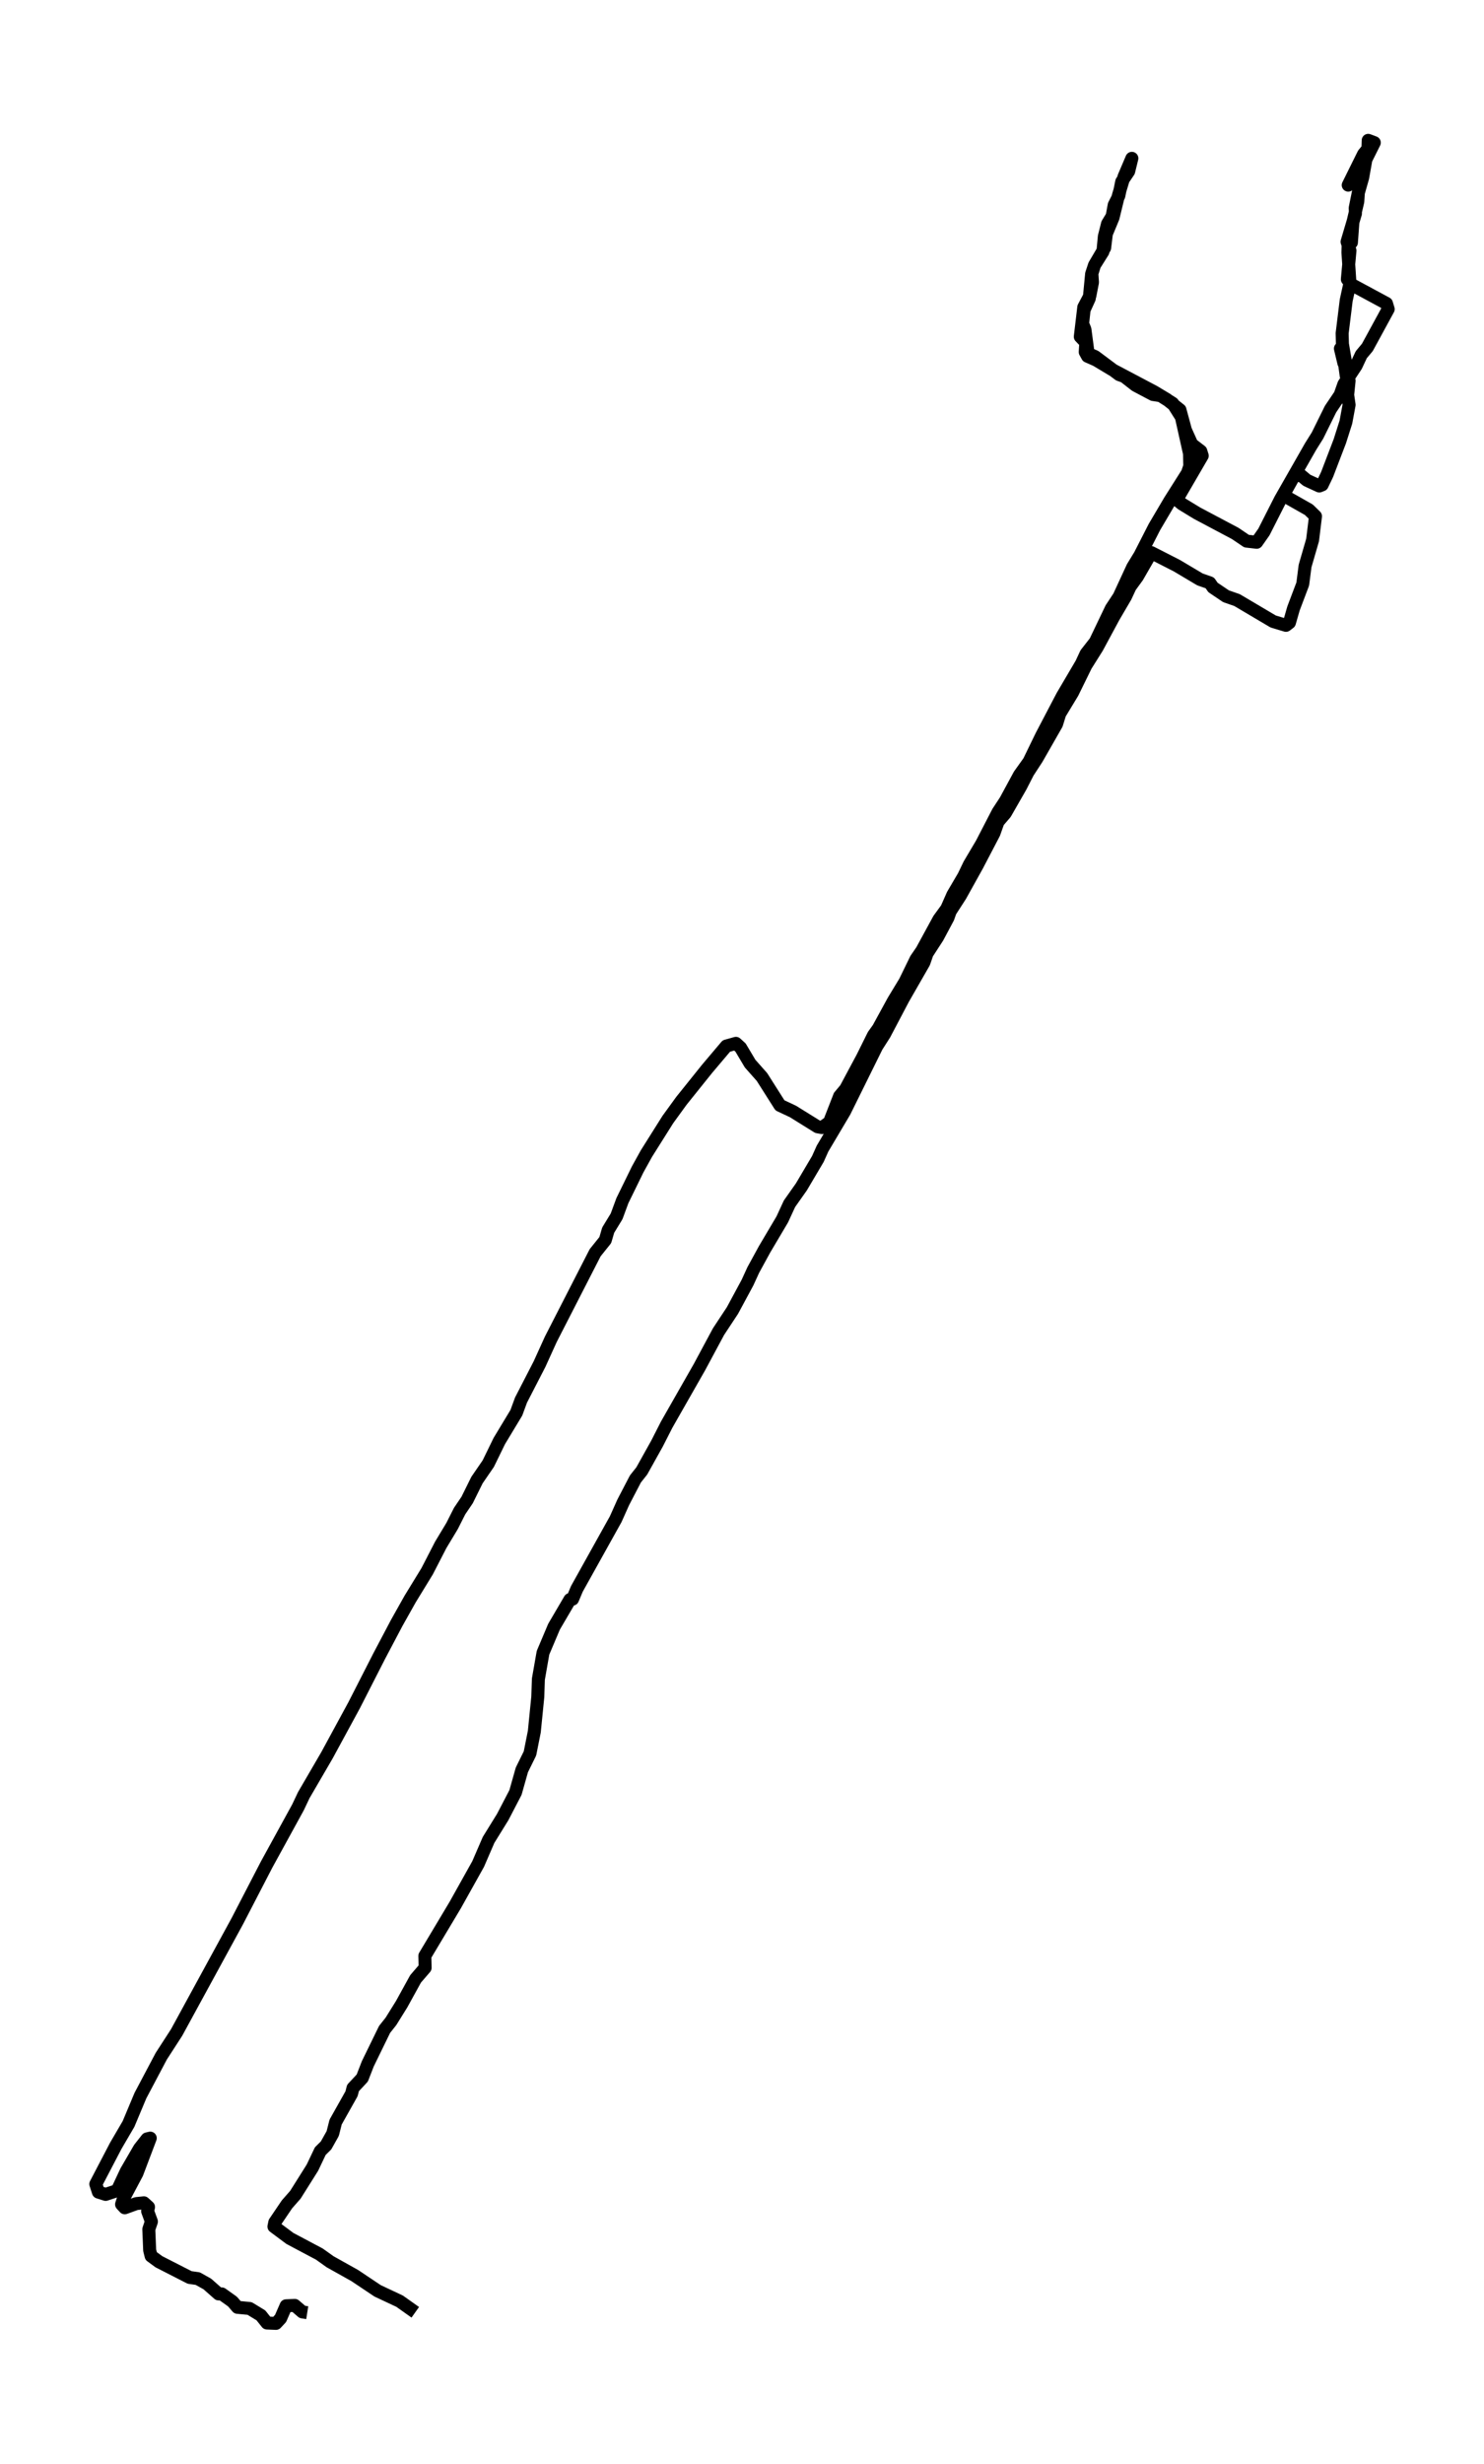 <?xml version="1.0" encoding="utf-8" standalone="no"?>
<!DOCTYPE svg PUBLIC "-//W3C//DTD SVG 1.1//EN"
  "http://www.w3.org/Graphics/SVG/1.1/DTD/svg11.dtd">
<svg xmlns:xlink="http://www.w3.org/1999/xlink" width="342.687pt" height="568.8pt" viewBox="0 0 342.687 568.8" xmlns="http://www.w3.org/2000/svg" version="1.1">
 <defs>
  <style type="text/css">*{stroke-linejoin: round; stroke-linecap: butt}</style>
 </defs>
 <g id="figure_1">
  <g id="patch_1">
   <path d="M 0 568.8 
L 342.687 568.8 
L 342.687 0 
L 0 0 
z
" style="fill: #ffffff"/>
  </g>
  <g id="axes_1">
   <g id="LineCollection_1">
    <path d="M 95.897 533.837 
L 92.285 531.274 
L 87.202 528.888 
L 81.918 525.353 
L 76.232 522.172 
L 73.758 520.404 
L 66.935 516.781 
L 63.257 514.041 
L 63.457 513.069 
L 66.266 508.916 
L 68.206 506.706 
L 72.152 500.432 
L 73.958 496.631 
L 75.296 495.306 
L 76.834 492.566 
L 77.503 489.915 
L 81.182 483.375 
L 81.516 482.05 
L 83.657 479.752 
L 84.927 476.482 
L 88.807 468.528 
L 90.278 466.672 
L 92.753 462.696 
L 95.964 456.863 
L 98.171 454.3 
L 98.104 451.56 
L 105.127 439.807 
L 110.411 430.351 
L 112.819 424.783 
L 116.096 419.48 
L 119.039 413.825 
L 120.51 408.61 
L 122.383 404.81 
L 123.386 399.773 
L 124.189 391.731 
L 124.323 387.666 
L 125.393 381.568 
L 127.935 375.558 
L 131.613 369.284 
L 132.215 369.195 
L 133.219 366.809 
L 142.181 350.725 
L 143.92 346.837 
L 146.729 341.446 
L 148.201 339.59 
L 151.746 333.227 
L 153.953 328.897 
L 161.511 315.64 
L 165.926 307.422 
L 169.136 302.561 
L 172.614 296.11 
L 173.952 293.193 
L 176.56 288.421 
L 180.64 281.528 
L 182.312 277.904 
L 185.055 274.016 
L 188.867 267.565 
L 189.937 265.179 
L 195.021 256.606 
L 202.445 241.583 
L 204.251 238.755 
L 208.531 230.624 
L 213.347 222.229 
L 214.083 220.108 
L 216.491 216.396 
L 218.899 211.889 
L 219.434 210.386 
L 221.775 206.763 
L 225.654 199.781 
L 229.533 192.358 
L 230.47 189.707 
L 232.142 187.762 
L 235.687 181.576 
L 237.359 178.306 
L 239.433 175.125 
L 243.981 167.171 
L 244.716 164.785 
L 247.659 159.924 
L 250.736 153.65 
L 253.345 149.496 
L 257.157 142.426 
L 259.899 137.742 
L 260.97 135.445 
L 262.642 133.147 
L 265.852 127.579 
L 271.738 130.584 
L 277.089 133.766 
L 279.363 134.561 
L 280.099 135.621 
L 283.109 137.654 
L 285.65 138.538 
L 294.011 143.487 
L 296.954 144.371 
L 297.756 143.752 
L 298.693 140.482 
L 300.833 134.826 
L 301.368 130.672 
L 303.107 124.663 
L 303.776 119.184 
L 302.238 117.681 
L 297.088 114.765 
L 296.486 114.058 
L 298.76 109.993 
L 300.298 109.639 
L 301.77 110.877 
L 304.646 112.202 
L 305.315 111.937 
L 306.452 109.551 
L 309.395 101.862 
L 310.799 97.444 
L 311.535 93.467 
L 311.2 91.169 
L 311.535 87.899 
L 310.866 86.75 
L 309.997 80.387 
L 309.528 80.476 
L 310.331 83.834 
L 310.732 83.746 
L 309.997 79.415 
L 309.93 76.941 
L 310.866 69.341 
L 311.736 65.364 
L 311.267 58.294 
L 311.334 56.084 
L 312.07 55.996 
L 312.404 51.401 
L 313.541 46.54 
L 313.675 44.507 
L 314.678 40.972 
L 315.414 36.819 
L 317.354 32.93 
L 315.949 32.4 
L 315.882 34.344 
L 314.879 35.581 
L 311.334 42.74 
L 313.809 40.442 
L 314.277 41.414 
L 312.939 48.042 
L 313.006 49.28 
L 311.067 55.819 
L 311.736 57.852 
L 311.134 64.48 
L 312.137 65.717 
L 320.163 70.048 
L 320.564 71.373 
L 315.749 80.211 
L 314.344 81.89 
L 313.14 84.453 
L 310.331 88.695 
L 309.461 91.169 
L 307.254 94.439 
L 304.244 100.537 
L 302.639 103.1 
L 295.683 115.295 
L 291.871 122.807 
L 290.198 125.193 
L 287.857 124.928 
L 285.249 123.161 
L 276.42 118.477 
L 272.942 116.356 
L 270.869 114.677 
L 272.073 114.765 
L 277.624 105.221 
L 277.29 104.16 
L 275.216 102.569 
L 273.745 99.3 
L 272.474 94.616 
L 269.464 92.23 
L 266.521 90.462 
L 256.823 85.336 
L 253.144 83.127 
L 251.137 82.243 
L 250.602 81.271 
L 250.736 79.062 
L 249.465 77.736 
L 250.268 70.931 
L 251.673 68.28 
L 252.274 65.187 
L 252.141 63.154 
L 252.743 61.21 
L 254.682 58.117 
L 255.017 54.582 
L 255.753 51.666 
L 256.823 49.898 
L 257.291 47.335 
L 258.361 45.214 
L 259.03 41.944 
L 260.635 39.558 
L 261.371 36.554 
L 259.565 40.796 
L 258.294 45.038 
L 257.023 50.252 
L 255.485 53.963 
L 255.084 57.233 
L 252.743 61.21 
L 252.074 63.243 
L 251.539 68.899 
L 250.335 71.55 
L 250 74.731 
L 250.535 76.057 
L 251.271 81.625 
L 252.876 82.332 
L 258.428 86.485 
L 259.632 86.927 
L 262.24 88.96 
L 266.254 91.081 
L 267.993 91.346 
L 270.802 93.113 
L 272.808 96.295 
L 274.681 104.69 
L 274.748 107.607 
L 274.213 109.197 
L 270.133 115.649 
L 266.588 121.658 
L 263.244 128.198 
L 261.572 130.938 
L 258.428 137.742 
L 256.622 140.482 
L 252.943 148.171 
L 250.803 150.91 
L 249.733 153.208 
L 245.318 160.72 
L 240.503 169.911 
L 237.627 175.832 
L 235.419 178.925 
L 232.209 184.846 
L 230.47 187.497 
L 226.724 194.744 
L 223.848 199.605 
L 222.577 202.256 
L 220.036 206.586 
L 218.631 209.768 
L 216.825 212.242 
L 212.879 219.489 
L 211.541 221.433 
L 209 226.647 
L 206.324 231.066 
L 202.846 237.429 
L 201.709 239.02 
L 199.168 244.145 
L 195.288 251.392 
L 193.884 253.071 
L 191.543 259.081 
L 189.804 260.318 
L 188.8 260.141 
L 183.115 256.606 
L 180.105 255.192 
L 175.958 248.652 
L 173.216 245.559 
L 171.009 241.848 
L 169.939 240.876 
L 167.731 241.494 
L 163.25 246.797 
L 157.364 254.132 
L 154.221 258.462 
L 149.271 266.327 
L 147.265 269.951 
L 143.72 277.197 
L 142.382 280.821 
L 140.442 284.002 
L 139.773 286.3 
L 137.432 289.216 
L 127.199 309.189 
L 124.59 314.933 
L 120.31 323.241 
L 119.24 326.157 
L 115.293 332.697 
L 112.752 337.911 
L 110.143 341.711 
L 107.869 346.306 
L 106.13 348.869 
L 104.391 352.316 
L 101.783 356.646 
L 98.639 362.744 
L 94.693 369.195 
L 91.616 374.675 
L 87.603 382.275 
L 81.784 393.675 
L 75.497 405.252 
L 70.146 414.443 
L 68.808 417.271 
L 61.584 430.439 
L 54.762 443.607 
L 40.783 469.235 
L 37.238 474.715 
L 32.422 483.817 
L 29.68 490.357 
L 26.737 495.394 
L 22.122 504.232 
L 22.724 506.088 
L 24.396 506.618 
L 27.072 505.734 
L 29.145 501.315 
L 32.222 496.013 
L 33.961 493.803 
L 34.697 493.627 
L 31.62 501.757 
L 28.476 507.678 
L 28.075 508.916 
L 28.811 509.711 
L 31.486 508.739 
L 33.225 508.562 
L 34.295 509.534 
L 34.095 510.506 
L 34.964 512.892 
L 34.362 514.66 
L 34.563 519.52 
L 34.897 520.846 
L 36.703 522.172 
L 43.793 525.795 
L 45.666 526.06 
L 47.873 527.297 
L 50.481 529.595 
L 51.217 529.595 
L 53.692 531.363 
L 54.829 532.688 
L 57.638 532.953 
L 60.247 534.544 
L 61.651 536.312 
L 63.725 536.4 
L 64.795 535.251 
L 66.066 532.335 
L 68.072 532.246 
L 69.811 533.749 
L 70.948 533.926 
L 70.948 533.926 
" clip-path="url(#p55a660af48)" style="fill: none; stroke: #000000; stroke-width: 3"/>
   </g>
  </g>
 </g>
 <defs>
  <clipPath id="p55a660af48">
   <rect x="7.2" y="7.2" width="328.287" height="554.4"/>
  </clipPath>
 </defs>
</svg>
